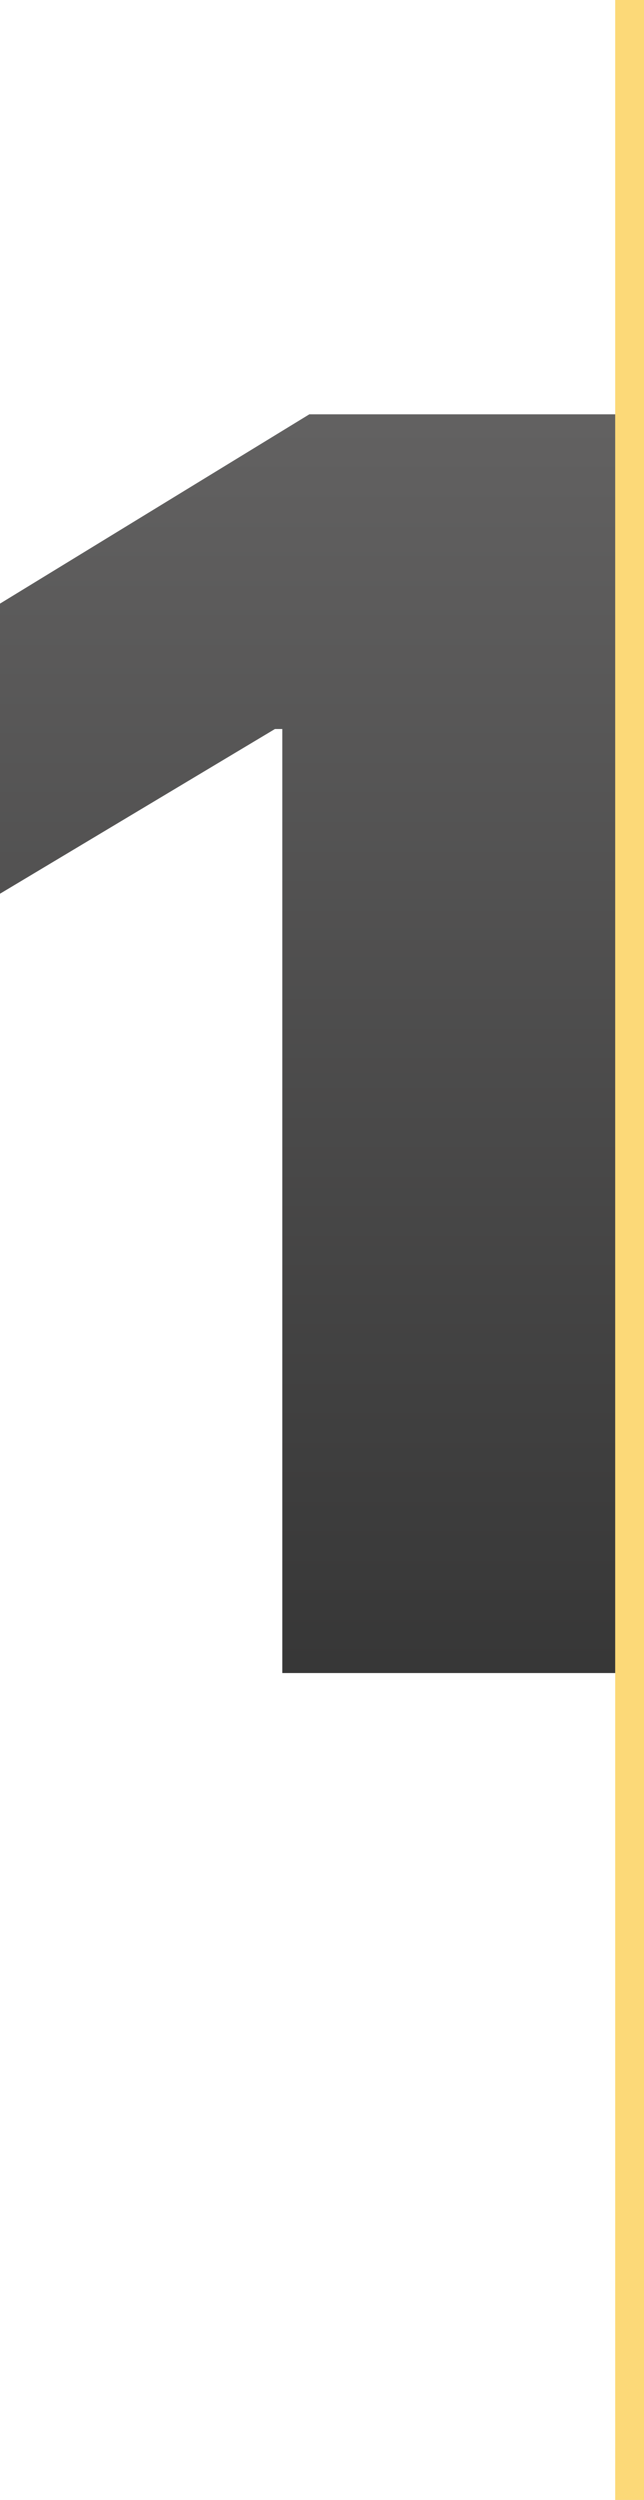 <svg xmlns="http://www.w3.org/2000/svg" xmlns:xlink="http://www.w3.org/1999/xlink" width="67.074" height="260" viewBox="0 0 67.074 260"><defs><linearGradient id="linear-gradient" x1="0.5" x2="0.5" y2="1" gradientUnits="objectBoundingBox"><stop offset="0" stop-color="#636262"></stop><stop offset="1" stop-color="#363636"></stop></linearGradient></defs><g id="Group_3399" data-name="Group 3399" transform="translate(-332 -6892)"><path id="Career_Opportunities" data-name="Career Opportunities" d="M72.869,43.091V174H37.33V75.818h-.767L7.926,92.949V62.778L40.142,43.091Z" transform="translate(324.074 6892)" fill="url(#linear-gradient)"></path><rect id="Rectangle_311" data-name="Rectangle 311" width="3" height="260" transform="translate(396.074 6892)" fill="#fcd978"></rect></g></svg>